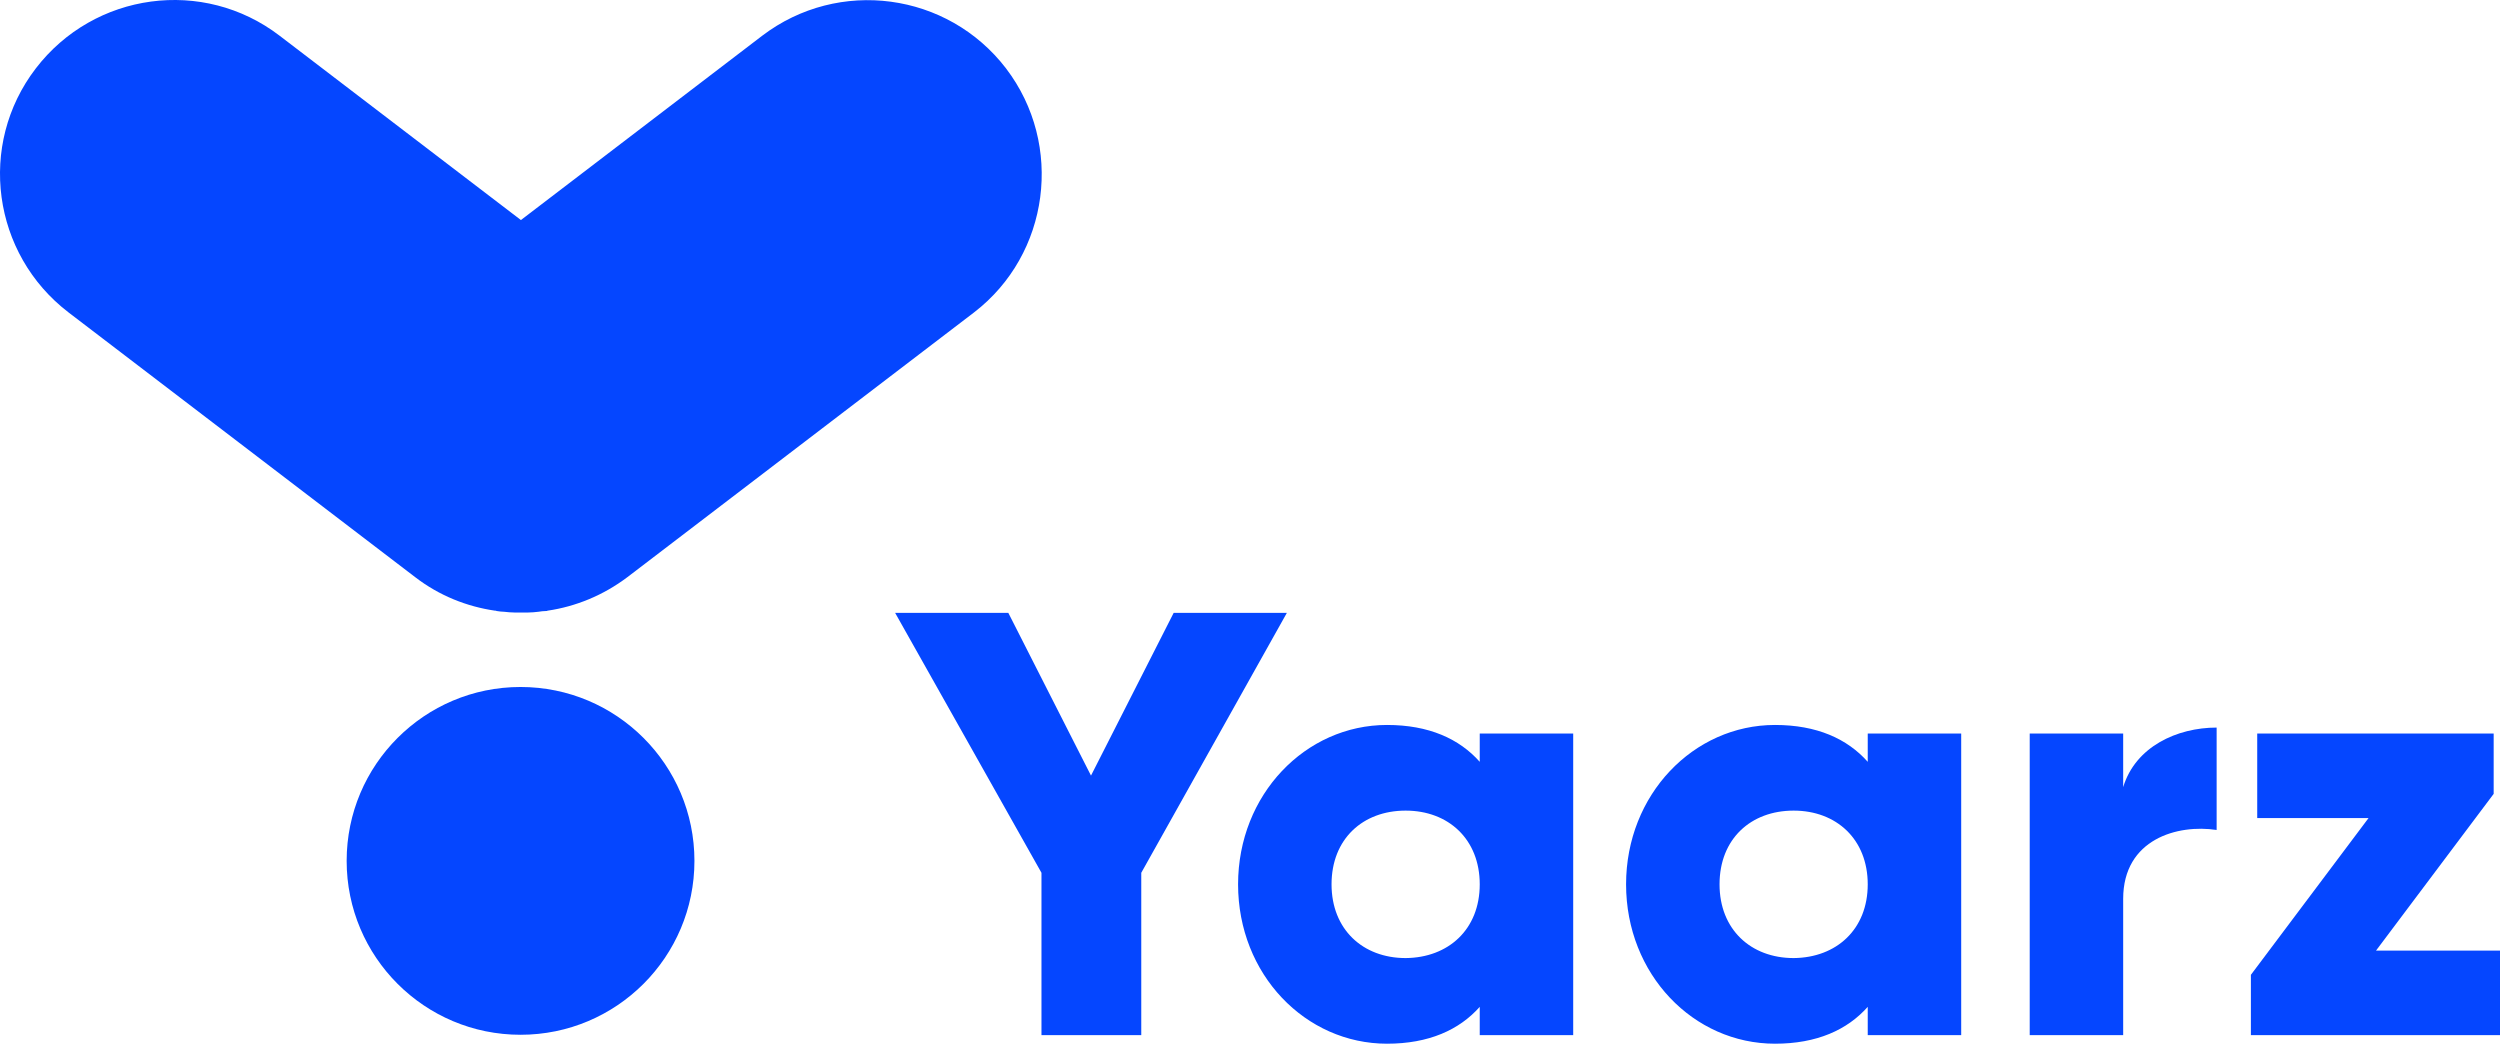 <?xml version="1.0" encoding="UTF-8" standalone="no"?>
<!-- Generator: Adobe Illustrator 25.0.0, SVG Export Plug-In . SVG Version: 6.00 Build 0)  -->

<svg
   version="1.1"
   x="0px"
   y="0px"
   viewBox="0 0 671.397 280.297"
   xml:space="preserve"
   id="svg91"
   sodipodi:docname="Yaarz-07.svg"
   width="671.397"
   height="280.297"
   inkscape:version="1.1 (c4e8f9e, 2021-05-24)"
   xmlns:inkscape="http://www.inkscape.org/namespaces/inkscape"
   xmlns:sodipodi="http://sodipodi.sourceforge.net/DTD/sodipodi-0.dtd"
   xmlns="http://www.w3.org/2000/svg"
   xmlns:svg="http://www.w3.org/2000/svg"><defs
   id="defs95" /><sodipodi:namedview
   id="namedview93"
   pagecolor="#505050"
   bordercolor="#eeeeee"
   borderopacity="1"
   inkscape:pageshadow="0"
   inkscape:pageopacity="0"
   inkscape:pagecheckerboard="0"
   showgrid="false"
   inkscape:zoom="1.355619"
   inkscape:cx="335.27119"
   inkscape:cy="139.78854"
   inkscape:window-width="1920"
   inkscape:window-height="1016"
   inkscape:window-x="0"
   inkscape:window-y="27"
   inkscape:window-maximized="1"
   inkscape:current-layer="svg91" />
<style
   type="text/css"
   id="style69">
	.st0{fill:#0546FF;}
	.st1{fill:#D60BFF;}
	.st2{fill:#05F4F9;}
	.st3{fill:#00FF9E;}
	.st4{fill:#FFFFFF;}
	.st5{fill:url(#SVGID_1_);}
	.st6{fill:url(#SVGID_2_);}
	.st7{fill:url(#SVGID_3_);}
	.st8{fill:url(#SVGID_4_);}
	.st9{fill:url(#SVGID_5_);}
	.st10{fill:url(#SVGID_6_);}
	.st11{fill:url(#SVGID_7_);}
	.st12{fill:url(#SVGID_8_);}
	.st13{fill:url(#SVGID_9_);}
	.st14{fill:url(#SVGID_10_);}
	.st15{fill:url(#SVGID_11_);}
	.st16{fill:url(#SVGID_12_);}
</style>
<g
   id="Layer_1"
   transform="translate(-85.303,-157.503)">
	<g
   id="g87">
		<g
   id="g81">
			<path
   class="st0"
   d="m 391.8,391.9 v 43.6 H 365 v -43.6 l -39.3,-69.8 h 30.4 l 22.2,43.7 22.2,-43.7 h 30.4 z"
   id="path71" />
			<path
   class="st0"
   d="m 507.8,354.5 v 81 h -25.1 v -7.6 c -5.5,6.2 -13.7,9.9 -24.9,9.9 -21.9,0 -40,-18.6 -40,-42.8 0,-24.1 18.1,-42.8 40,-42.8 11.2,0 19.4,3.7 24.9,9.9 v -7.6 z M 482.7,395 c 0,-12.1 -8.4,-19.8 -19.9,-19.8 -11.5,0 -19.9,7.6 -19.9,19.8 0,12.1 8.4,19.8 19.9,19.8 11.5,-0.1 19.9,-7.7 19.9,-19.8 z"
   id="path73" />
			<path
   class="st0"
   d="m 612,354.5 v 81 h -25.1 v -7.6 c -5.5,6.2 -13.7,9.9 -24.9,9.9 -21.9,0 -40,-18.6 -40,-42.8 0,-24.1 18.1,-42.8 40,-42.8 11.2,0 19.4,3.7 24.9,9.9 v -7.6 z M 586.9,395 c 0,-12.1 -8.4,-19.8 -19.9,-19.8 -11.5,0 -19.9,7.6 -19.9,19.8 0,12.1 8.4,19.8 19.9,19.8 11.5,-0.1 19.9,-7.7 19.9,-19.8 z"
   id="path75" />
			<path
   class="st0"
   d="m 680.6,352.9 v 27.5 c -10.4,-1.6 -25.1,2.4 -25.1,18.5 v 36.6 h -25.1 v -81 h 25.1 v 14.4 c 3.3,-10.9 14.5,-16 25.1,-16 z"
   id="path77" />
			<path
   class="st0"
   d="m 756.7,412.8 v 22.7 h -66.9 v -16.2 l 31.6,-42.1 H 691.5 V 354.5 H 755 v 16.2 l -31.6,42.1 z"
   id="path79" />
		</g>
		<circle
   class="st0"
   cx="225.1"
   cy="388.7"
   r="46.7"
   id="circle83" />
		<path
   class="st0"
   d="m 355.5,175.9 c -15.7,-20.5 -45,-24.4 -65.5,-8.8 l -64.8,49.5 -64.8,-49.5 c -20.5,-15.7 -49.8,-11.7 -65.5,8.8 -15.7,20.5 -11.7,49.8 8.8,65.5 l 93.1,71.1 c 6.5,5 13.9,7.9 21.4,9 0.2,0 0.3,0 0.5,0.1 0.7,0.1 1.3,0.2 2,0.2 0.9,0.1 1.9,0.2 2.8,0.2 0.1,0 0.3,0 0.4,0 0.5,0 0.9,0 1.4,0 0.5,0 0.9,0 1.4,0 0.1,0 0.3,0 0.4,0 0.9,0 1.9,-0.1 2.8,-0.2 0.7,-0.1 1.3,-0.2 2,-0.2 0.2,0 0.3,0 0.5,-0.1 7.5,-1.1 14.9,-4.1 21.4,-9 l 93.1,-71.1 c 20.3,-15.6 24.2,-45 8.6,-65.5 z"
   id="path85" />
	</g>
</g>
<g
   id="Layer_2"
   transform="translate(-85.303,-157.503)">
</g>
</svg>
